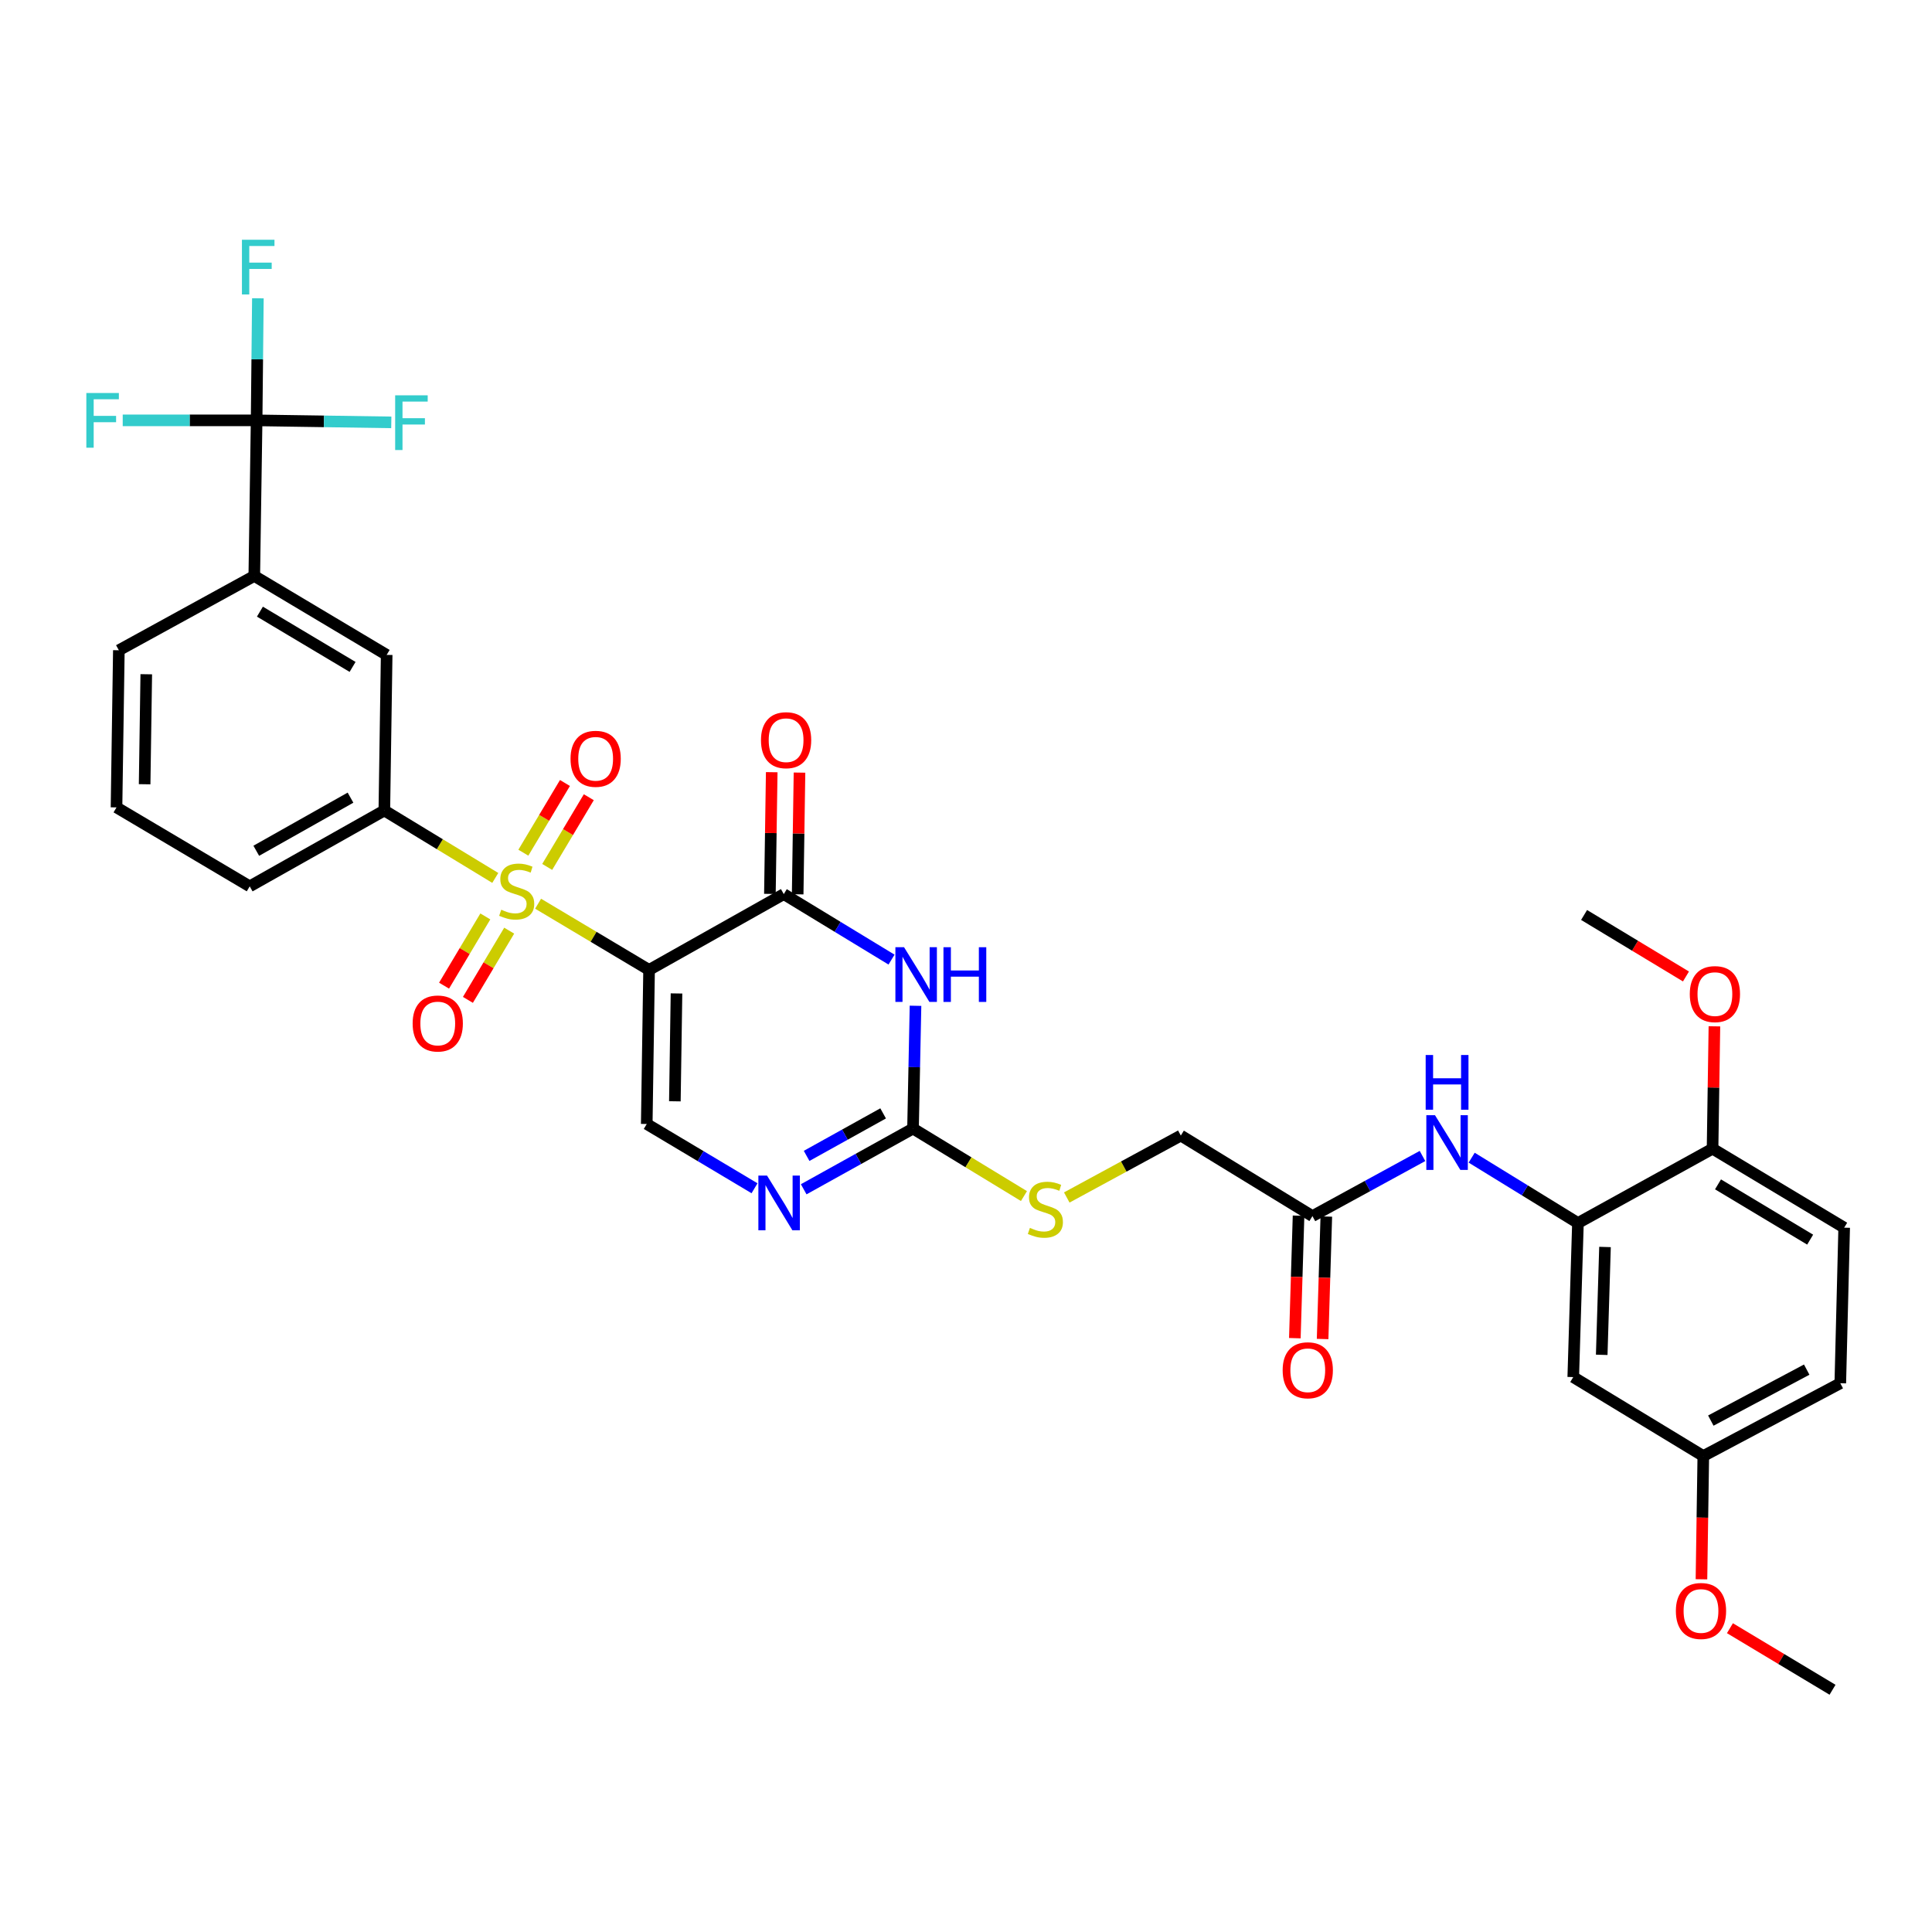 <?xml version='1.0' encoding='iso-8859-1'?>
<svg version='1.1' baseProfile='full'
              xmlns='http://www.w3.org/2000/svg'
                      xmlns:rdkit='http://www.rdkit.org/xml'
                      xmlns:xlink='http://www.w3.org/1999/xlink'
                  xml:space='preserve'
width='1000px' height='1000px' viewBox='0 0 1000 1000'>
<!-- END OF HEADER -->
<rect style='opacity:1.0;fill:#FFFFFF;stroke:none' width='1000' height='1000' x='0' y='0'> </rect>
<path class='bond-0' d='M 278.517,467.758 L 307.239,484.892' style='fill:none;fill-rule:evenodd;stroke:#CCCC00;stroke-width:6px;stroke-linecap:butt;stroke-linejoin:miter;stroke-opacity:1' />
<path class='bond-0' d='M 307.239,484.892 L 335.961,502.027' style='fill:none;fill-rule:evenodd;stroke:#000000;stroke-width:6px;stroke-linecap:butt;stroke-linejoin:miter;stroke-opacity:1' />
<path class='bond-7' d='M 256.358,454.412 L 227.644,436.956' style='fill:none;fill-rule:evenodd;stroke:#CCCC00;stroke-width:6px;stroke-linecap:butt;stroke-linejoin:miter;stroke-opacity:1' />
<path class='bond-7' d='M 227.644,436.956 L 198.931,419.5' style='fill:none;fill-rule:evenodd;stroke:#000000;stroke-width:6px;stroke-linecap:butt;stroke-linejoin:miter;stroke-opacity:1' />
<path class='bond-12' d='M 283.231,448.721 L 293.998,430.681' style='fill:none;fill-rule:evenodd;stroke:#CCCC00;stroke-width:6px;stroke-linecap:butt;stroke-linejoin:miter;stroke-opacity:1' />
<path class='bond-12' d='M 293.998,430.681 L 304.764,412.64' style='fill:none;fill-rule:evenodd;stroke:#FF0000;stroke-width:6px;stroke-linecap:butt;stroke-linejoin:miter;stroke-opacity:1' />
<path class='bond-12' d='M 270.886,441.353 L 281.653,423.313' style='fill:none;fill-rule:evenodd;stroke:#CCCC00;stroke-width:6px;stroke-linecap:butt;stroke-linejoin:miter;stroke-opacity:1' />
<path class='bond-12' d='M 281.653,423.313 L 292.419,405.273' style='fill:none;fill-rule:evenodd;stroke:#FF0000;stroke-width:6px;stroke-linecap:butt;stroke-linejoin:miter;stroke-opacity:1' />
<path class='bond-13' d='M 251.206,474.344 L 240.525,492.258' style='fill:none;fill-rule:evenodd;stroke:#CCCC00;stroke-width:6px;stroke-linecap:butt;stroke-linejoin:miter;stroke-opacity:1' />
<path class='bond-13' d='M 240.525,492.258 L 229.843,510.173' style='fill:none;fill-rule:evenodd;stroke:#FF0000;stroke-width:6px;stroke-linecap:butt;stroke-linejoin:miter;stroke-opacity:1' />
<path class='bond-13' d='M 263.554,481.707 L 252.872,499.621' style='fill:none;fill-rule:evenodd;stroke:#CCCC00;stroke-width:6px;stroke-linecap:butt;stroke-linejoin:miter;stroke-opacity:1' />
<path class='bond-13' d='M 252.872,499.621 L 242.191,517.535' style='fill:none;fill-rule:evenodd;stroke:#FF0000;stroke-width:6px;stroke-linecap:butt;stroke-linejoin:miter;stroke-opacity:1' />
<path class='bond-1' d='M 335.961,502.027 L 405.685,462.788' style='fill:none;fill-rule:evenodd;stroke:#000000;stroke-width:6px;stroke-linecap:butt;stroke-linejoin:miter;stroke-opacity:1' />
<path class='bond-4' d='M 335.961,502.027 L 334.755,581.775' style='fill:none;fill-rule:evenodd;stroke:#000000;stroke-width:6px;stroke-linecap:butt;stroke-linejoin:miter;stroke-opacity:1' />
<path class='bond-4' d='M 350.154,514.207 L 349.31,570.03' style='fill:none;fill-rule:evenodd;stroke:#000000;stroke-width:6px;stroke-linecap:butt;stroke-linejoin:miter;stroke-opacity:1' />
<path class='bond-2' d='M 405.685,462.788 L 433.568,479.74' style='fill:none;fill-rule:evenodd;stroke:#000000;stroke-width:6px;stroke-linecap:butt;stroke-linejoin:miter;stroke-opacity:1' />
<path class='bond-2' d='M 433.568,479.74 L 461.452,496.691' style='fill:none;fill-rule:evenodd;stroke:#0000FF;stroke-width:6px;stroke-linecap:butt;stroke-linejoin:miter;stroke-opacity:1' />
<path class='bond-17' d='M 412.873,462.896 L 413.346,431.399' style='fill:none;fill-rule:evenodd;stroke:#000000;stroke-width:6px;stroke-linecap:butt;stroke-linejoin:miter;stroke-opacity:1' />
<path class='bond-17' d='M 413.346,431.399 L 413.819,399.902' style='fill:none;fill-rule:evenodd;stroke:#FF0000;stroke-width:6px;stroke-linecap:butt;stroke-linejoin:miter;stroke-opacity:1' />
<path class='bond-17' d='M 398.498,462.68 L 398.971,431.183' style='fill:none;fill-rule:evenodd;stroke:#000000;stroke-width:6px;stroke-linecap:butt;stroke-linejoin:miter;stroke-opacity:1' />
<path class='bond-17' d='M 398.971,431.183 L 399.444,399.686' style='fill:none;fill-rule:evenodd;stroke:#FF0000;stroke-width:6px;stroke-linecap:butt;stroke-linejoin:miter;stroke-opacity:1' />
<path class='bond-35' d='M 473.867,520.592 L 473.221,552.366' style='fill:none;fill-rule:evenodd;stroke:#0000FF;stroke-width:6px;stroke-linecap:butt;stroke-linejoin:miter;stroke-opacity:1' />
<path class='bond-35' d='M 473.221,552.366 L 472.575,584.139' style='fill:none;fill-rule:evenodd;stroke:#000000;stroke-width:6px;stroke-linecap:butt;stroke-linejoin:miter;stroke-opacity:1' />
<path class='bond-3' d='M 472.575,584.139 L 444.285,599.854' style='fill:none;fill-rule:evenodd;stroke:#000000;stroke-width:6px;stroke-linecap:butt;stroke-linejoin:miter;stroke-opacity:1' />
<path class='bond-3' d='M 444.285,599.854 L 415.995,615.569' style='fill:none;fill-rule:evenodd;stroke:#0000FF;stroke-width:6px;stroke-linecap:butt;stroke-linejoin:miter;stroke-opacity:1' />
<path class='bond-3' d='M 457.107,576.286 L 437.304,587.287' style='fill:none;fill-rule:evenodd;stroke:#000000;stroke-width:6px;stroke-linecap:butt;stroke-linejoin:miter;stroke-opacity:1' />
<path class='bond-3' d='M 437.304,587.287 L 417.501,598.287' style='fill:none;fill-rule:evenodd;stroke:#0000FF;stroke-width:6px;stroke-linecap:butt;stroke-linejoin:miter;stroke-opacity:1' />
<path class='bond-16' d='M 472.575,584.139 L 501.288,601.612' style='fill:none;fill-rule:evenodd;stroke:#000000;stroke-width:6px;stroke-linecap:butt;stroke-linejoin:miter;stroke-opacity:1' />
<path class='bond-16' d='M 501.288,601.612 L 530,619.085' style='fill:none;fill-rule:evenodd;stroke:#CCCC00;stroke-width:6px;stroke-linecap:butt;stroke-linejoin:miter;stroke-opacity:1' />
<path class='bond-5' d='M 334.755,581.775 L 362.647,598.408' style='fill:none;fill-rule:evenodd;stroke:#000000;stroke-width:6px;stroke-linecap:butt;stroke-linejoin:miter;stroke-opacity:1' />
<path class='bond-5' d='M 362.647,598.408 L 390.539,615.042' style='fill:none;fill-rule:evenodd;stroke:#0000FF;stroke-width:6px;stroke-linecap:butt;stroke-linejoin:miter;stroke-opacity:1' />
<path class='bond-6' d='M 132.825,217.578 L 131.619,298.109' style='fill:none;fill-rule:evenodd;stroke:#000000;stroke-width:6px;stroke-linecap:butt;stroke-linejoin:miter;stroke-opacity:1' />
<path class='bond-20' d='M 132.825,217.578 L 133.152,185.987' style='fill:none;fill-rule:evenodd;stroke:#000000;stroke-width:6px;stroke-linecap:butt;stroke-linejoin:miter;stroke-opacity:1' />
<path class='bond-20' d='M 133.152,185.987 L 133.48,154.396' style='fill:none;fill-rule:evenodd;stroke:#33CCCC;stroke-width:6px;stroke-linecap:butt;stroke-linejoin:miter;stroke-opacity:1' />
<path class='bond-21' d='M 132.825,217.578 L 167.679,218.099' style='fill:none;fill-rule:evenodd;stroke:#000000;stroke-width:6px;stroke-linecap:butt;stroke-linejoin:miter;stroke-opacity:1' />
<path class='bond-21' d='M 167.679,218.099 L 202.533,218.62' style='fill:none;fill-rule:evenodd;stroke:#33CCCC;stroke-width:6px;stroke-linecap:butt;stroke-linejoin:miter;stroke-opacity:1' />
<path class='bond-22' d='M 132.825,217.578 L 98.173,217.578' style='fill:none;fill-rule:evenodd;stroke:#000000;stroke-width:6px;stroke-linecap:butt;stroke-linejoin:miter;stroke-opacity:1' />
<path class='bond-22' d='M 98.173,217.578 L 63.522,217.578' style='fill:none;fill-rule:evenodd;stroke:#33CCCC;stroke-width:6px;stroke-linecap:butt;stroke-linejoin:miter;stroke-opacity:1' />
<path class='bond-11' d='M 198.931,419.5 L 200.137,338.977' style='fill:none;fill-rule:evenodd;stroke:#000000;stroke-width:6px;stroke-linecap:butt;stroke-linejoin:miter;stroke-opacity:1' />
<path class='bond-28' d='M 198.931,419.5 L 129.255,458.771' style='fill:none;fill-rule:evenodd;stroke:#000000;stroke-width:6px;stroke-linecap:butt;stroke-linejoin:miter;stroke-opacity:1' />
<path class='bond-28' d='M 181.421,412.866 L 132.647,440.356' style='fill:none;fill-rule:evenodd;stroke:#000000;stroke-width:6px;stroke-linecap:butt;stroke-linejoin:miter;stroke-opacity:1' />
<path class='bond-8' d='M 816.741,633.035 L 789.237,616.122' style='fill:none;fill-rule:evenodd;stroke:#000000;stroke-width:6px;stroke-linecap:butt;stroke-linejoin:miter;stroke-opacity:1' />
<path class='bond-8' d='M 789.237,616.122 L 761.733,599.21' style='fill:none;fill-rule:evenodd;stroke:#0000FF;stroke-width:6px;stroke-linecap:butt;stroke-linejoin:miter;stroke-opacity:1' />
<path class='bond-15' d='M 816.741,633.035 L 814.313,712.783' style='fill:none;fill-rule:evenodd;stroke:#000000;stroke-width:6px;stroke-linecap:butt;stroke-linejoin:miter;stroke-opacity:1' />
<path class='bond-15' d='M 830.747,645.434 L 829.047,701.258' style='fill:none;fill-rule:evenodd;stroke:#000000;stroke-width:6px;stroke-linecap:butt;stroke-linejoin:miter;stroke-opacity:1' />
<path class='bond-18' d='M 816.741,633.035 L 886.418,594.562' style='fill:none;fill-rule:evenodd;stroke:#000000;stroke-width:6px;stroke-linecap:butt;stroke-linejoin:miter;stroke-opacity:1' />
<path class='bond-9' d='M 736.28,598.335 L 707.796,613.896' style='fill:none;fill-rule:evenodd;stroke:#0000FF;stroke-width:6px;stroke-linecap:butt;stroke-linejoin:miter;stroke-opacity:1' />
<path class='bond-9' d='M 707.796,613.896 L 679.313,629.456' style='fill:none;fill-rule:evenodd;stroke:#000000;stroke-width:6px;stroke-linecap:butt;stroke-linejoin:miter;stroke-opacity:1' />
<path class='bond-10' d='M 131.619,298.109 L 200.137,338.977' style='fill:none;fill-rule:evenodd;stroke:#000000;stroke-width:6px;stroke-linecap:butt;stroke-linejoin:miter;stroke-opacity:1' />
<path class='bond-10' d='M 134.532,316.586 L 182.495,345.193' style='fill:none;fill-rule:evenodd;stroke:#000000;stroke-width:6px;stroke-linecap:butt;stroke-linejoin:miter;stroke-opacity:1' />
<path class='bond-34' d='M 131.619,298.109 L 61.519,336.573' style='fill:none;fill-rule:evenodd;stroke:#000000;stroke-width:6px;stroke-linecap:butt;stroke-linejoin:miter;stroke-opacity:1' />
<path class='bond-14' d='M 679.313,629.456 L 611.193,587.765' style='fill:none;fill-rule:evenodd;stroke:#000000;stroke-width:6px;stroke-linecap:butt;stroke-linejoin:miter;stroke-opacity:1' />
<path class='bond-19' d='M 672.128,629.239 L 671.169,660.936' style='fill:none;fill-rule:evenodd;stroke:#000000;stroke-width:6px;stroke-linecap:butt;stroke-linejoin:miter;stroke-opacity:1' />
<path class='bond-19' d='M 671.169,660.936 L 670.21,692.634' style='fill:none;fill-rule:evenodd;stroke:#FF0000;stroke-width:6px;stroke-linecap:butt;stroke-linejoin:miter;stroke-opacity:1' />
<path class='bond-19' d='M 686.498,629.674 L 685.538,661.371' style='fill:none;fill-rule:evenodd;stroke:#000000;stroke-width:6px;stroke-linecap:butt;stroke-linejoin:miter;stroke-opacity:1' />
<path class='bond-19' d='M 685.538,661.371 L 684.579,693.068' style='fill:none;fill-rule:evenodd;stroke:#FF0000;stroke-width:6px;stroke-linecap:butt;stroke-linejoin:miter;stroke-opacity:1' />
<path class='bond-25' d='M 814.313,712.783 L 881.626,753.643' style='fill:none;fill-rule:evenodd;stroke:#000000;stroke-width:6px;stroke-linecap:butt;stroke-linejoin:miter;stroke-opacity:1' />
<path class='bond-24' d='M 552.16,619.818 L 581.677,603.791' style='fill:none;fill-rule:evenodd;stroke:#CCCC00;stroke-width:6px;stroke-linecap:butt;stroke-linejoin:miter;stroke-opacity:1' />
<path class='bond-24' d='M 581.677,603.791 L 611.193,587.765' style='fill:none;fill-rule:evenodd;stroke:#000000;stroke-width:6px;stroke-linecap:butt;stroke-linejoin:miter;stroke-opacity:1' />
<path class='bond-23' d='M 886.418,594.562 L 954.545,635.439' style='fill:none;fill-rule:evenodd;stroke:#000000;stroke-width:6px;stroke-linecap:butt;stroke-linejoin:miter;stroke-opacity:1' />
<path class='bond-23' d='M 889.241,613.021 L 936.93,641.635' style='fill:none;fill-rule:evenodd;stroke:#000000;stroke-width:6px;stroke-linecap:butt;stroke-linejoin:miter;stroke-opacity:1' />
<path class='bond-27' d='M 886.418,594.562 L 886.898,562.894' style='fill:none;fill-rule:evenodd;stroke:#000000;stroke-width:6px;stroke-linecap:butt;stroke-linejoin:miter;stroke-opacity:1' />
<path class='bond-27' d='M 886.898,562.894 L 887.378,531.225' style='fill:none;fill-rule:evenodd;stroke:#FF0000;stroke-width:6px;stroke-linecap:butt;stroke-linejoin:miter;stroke-opacity:1' />
<path class='bond-26' d='M 954.545,635.439 L 952.533,715.961' style='fill:none;fill-rule:evenodd;stroke:#000000;stroke-width:6px;stroke-linecap:butt;stroke-linejoin:miter;stroke-opacity:1' />
<path class='bond-29' d='M 881.626,753.643 L 881.149,785.539' style='fill:none;fill-rule:evenodd;stroke:#000000;stroke-width:6px;stroke-linecap:butt;stroke-linejoin:miter;stroke-opacity:1' />
<path class='bond-29' d='M 881.149,785.539 L 880.672,817.435' style='fill:none;fill-rule:evenodd;stroke:#FF0000;stroke-width:6px;stroke-linecap:butt;stroke-linejoin:miter;stroke-opacity:1' />
<path class='bond-36' d='M 881.626,753.643 L 952.533,715.961' style='fill:none;fill-rule:evenodd;stroke:#000000;stroke-width:6px;stroke-linecap:butt;stroke-linejoin:miter;stroke-opacity:1' />
<path class='bond-36' d='M 885.516,735.296 L 935.15,708.919' style='fill:none;fill-rule:evenodd;stroke:#000000;stroke-width:6px;stroke-linecap:butt;stroke-linejoin:miter;stroke-opacity:1' />
<path class='bond-32' d='M 872.655,505.421 L 846.287,489.504' style='fill:none;fill-rule:evenodd;stroke:#FF0000;stroke-width:6px;stroke-linecap:butt;stroke-linejoin:miter;stroke-opacity:1' />
<path class='bond-32' d='M 846.287,489.504 L 819.92,473.586' style='fill:none;fill-rule:evenodd;stroke:#000000;stroke-width:6px;stroke-linecap:butt;stroke-linejoin:miter;stroke-opacity:1' />
<path class='bond-31' d='M 129.255,458.771 L 60.305,417.91' style='fill:none;fill-rule:evenodd;stroke:#000000;stroke-width:6px;stroke-linecap:butt;stroke-linejoin:miter;stroke-opacity:1' />
<path class='bond-33' d='M 895.413,842.751 L 921.964,858.685' style='fill:none;fill-rule:evenodd;stroke:#FF0000;stroke-width:6px;stroke-linecap:butt;stroke-linejoin:miter;stroke-opacity:1' />
<path class='bond-33' d='M 921.964,858.685 L 948.515,874.619' style='fill:none;fill-rule:evenodd;stroke:#000000;stroke-width:6px;stroke-linecap:butt;stroke-linejoin:miter;stroke-opacity:1' />
<path class='bond-30' d='M 61.519,336.573 L 60.305,417.91' style='fill:none;fill-rule:evenodd;stroke:#000000;stroke-width:6px;stroke-linecap:butt;stroke-linejoin:miter;stroke-opacity:1' />
<path class='bond-30' d='M 75.711,348.988 L 74.861,405.924' style='fill:none;fill-rule:evenodd;stroke:#000000;stroke-width:6px;stroke-linecap:butt;stroke-linejoin:miter;stroke-opacity:1' />
<path  class='atom-0' d='M 259.442 470.871
Q 259.762 470.991, 261.082 471.551
Q 262.402 472.111, 263.842 472.471
Q 265.322 472.791, 266.762 472.791
Q 269.442 472.791, 271.002 471.511
Q 272.562 470.191, 272.562 467.911
Q 272.562 466.351, 271.762 465.391
Q 271.002 464.431, 269.802 463.911
Q 268.602 463.391, 266.602 462.791
Q 264.082 462.031, 262.562 461.311
Q 261.082 460.591, 260.002 459.071
Q 258.962 457.551, 258.962 454.991
Q 258.962 451.431, 261.362 449.231
Q 263.802 447.031, 268.602 447.031
Q 271.882 447.031, 275.602 448.591
L 274.682 451.671
Q 271.282 450.271, 268.722 450.271
Q 265.962 450.271, 264.442 451.431
Q 262.922 452.551, 262.962 454.511
Q 262.962 456.031, 263.722 456.951
Q 264.522 457.871, 265.642 458.391
Q 266.802 458.911, 268.722 459.511
Q 271.282 460.311, 272.802 461.111
Q 274.322 461.911, 275.402 463.551
Q 276.522 465.151, 276.522 467.911
Q 276.522 471.831, 273.882 473.951
Q 271.282 476.031, 266.922 476.031
Q 264.402 476.031, 262.482 475.471
Q 260.602 474.951, 258.362 474.031
L 259.442 470.871
' fill='#CCCC00'/>
<path  class='atom-3' d='M 467.936 490.279
L 477.216 505.279
Q 478.136 506.759, 479.616 509.439
Q 481.096 512.119, 481.176 512.279
L 481.176 490.279
L 484.936 490.279
L 484.936 518.599
L 481.056 518.599
L 471.096 502.199
Q 469.936 500.279, 468.696 498.079
Q 467.496 495.879, 467.136 495.199
L 467.136 518.599
L 463.456 518.599
L 463.456 490.279
L 467.936 490.279
' fill='#0000FF'/>
<path  class='atom-3' d='M 488.336 490.279
L 492.176 490.279
L 492.176 502.319
L 506.656 502.319
L 506.656 490.279
L 510.496 490.279
L 510.496 518.599
L 506.656 518.599
L 506.656 505.519
L 492.176 505.519
L 492.176 518.599
L 488.336 518.599
L 488.336 490.279
' fill='#0000FF'/>
<path  class='atom-6' d='M 397.013 608.476
L 406.293 623.476
Q 407.213 624.956, 408.693 627.636
Q 410.173 630.316, 410.253 630.476
L 410.253 608.476
L 414.013 608.476
L 414.013 636.796
L 410.133 636.796
L 400.173 620.396
Q 399.013 618.476, 397.773 616.276
Q 396.573 614.076, 396.213 613.396
L 396.213 636.796
L 392.533 636.796
L 392.533 608.476
L 397.013 608.476
' fill='#0000FF'/>
<path  class='atom-10' d='M 742.745 577.223
L 752.025 592.223
Q 752.945 593.703, 754.425 596.383
Q 755.905 599.063, 755.985 599.223
L 755.985 577.223
L 759.745 577.223
L 759.745 605.543
L 755.865 605.543
L 745.905 589.143
Q 744.745 587.223, 743.505 585.023
Q 742.305 582.823, 741.945 582.143
L 741.945 605.543
L 738.265 605.543
L 738.265 577.223
L 742.745 577.223
' fill='#0000FF'/>
<path  class='atom-10' d='M 737.925 546.071
L 741.765 546.071
L 741.765 558.111
L 756.245 558.111
L 756.245 546.071
L 760.085 546.071
L 760.085 574.391
L 756.245 574.391
L 756.245 561.311
L 741.765 561.311
L 741.765 574.391
L 737.925 574.391
L 737.925 546.071
' fill='#0000FF'/>
<path  class='atom-13' d='M 295.31 392.752
Q 295.31 385.952, 298.67 382.152
Q 302.03 378.352, 308.31 378.352
Q 314.59 378.352, 317.95 382.152
Q 321.31 385.952, 321.31 392.752
Q 321.31 399.632, 317.91 403.552
Q 314.51 407.432, 308.31 407.432
Q 302.07 407.432, 298.67 403.552
Q 295.31 399.672, 295.31 392.752
M 308.31 404.232
Q 312.63 404.232, 314.95 401.352
Q 317.31 398.432, 317.31 392.752
Q 317.31 387.192, 314.95 384.392
Q 312.63 381.552, 308.31 381.552
Q 303.99 381.552, 301.63 384.352
Q 299.31 387.152, 299.31 392.752
Q 299.31 398.472, 301.63 401.352
Q 303.99 404.232, 308.31 404.232
' fill='#FF0000'/>
<path  class='atom-14' d='M 213.582 529.757
Q 213.582 522.957, 216.942 519.157
Q 220.302 515.357, 226.582 515.357
Q 232.862 515.357, 236.222 519.157
Q 239.582 522.957, 239.582 529.757
Q 239.582 536.637, 236.182 540.557
Q 232.782 544.437, 226.582 544.437
Q 220.342 544.437, 216.942 540.557
Q 213.582 536.677, 213.582 529.757
M 226.582 541.237
Q 230.902 541.237, 233.222 538.357
Q 235.582 535.437, 235.582 529.757
Q 235.582 524.197, 233.222 521.397
Q 230.902 518.557, 226.582 518.557
Q 222.262 518.557, 219.902 521.357
Q 217.582 524.157, 217.582 529.757
Q 217.582 535.477, 219.902 538.357
Q 222.262 541.237, 226.582 541.237
' fill='#FF0000'/>
<path  class='atom-17' d='M 533.085 635.55
Q 533.405 635.67, 534.725 636.23
Q 536.045 636.79, 537.485 637.15
Q 538.965 637.47, 540.405 637.47
Q 543.085 637.47, 544.645 636.19
Q 546.205 634.87, 546.205 632.59
Q 546.205 631.03, 545.405 630.07
Q 544.645 629.11, 543.445 628.59
Q 542.245 628.07, 540.245 627.47
Q 537.725 626.71, 536.205 625.99
Q 534.725 625.27, 533.645 623.75
Q 532.605 622.23, 532.605 619.67
Q 532.605 616.11, 535.005 613.91
Q 537.445 611.71, 542.245 611.71
Q 545.525 611.71, 549.245 613.27
L 548.325 616.35
Q 544.925 614.95, 542.365 614.95
Q 539.605 614.95, 538.085 616.11
Q 536.565 617.23, 536.605 619.19
Q 536.605 620.71, 537.365 621.63
Q 538.165 622.55, 539.285 623.07
Q 540.445 623.59, 542.365 624.19
Q 544.925 624.99, 546.445 625.79
Q 547.965 626.59, 549.045 628.23
Q 550.165 629.83, 550.165 632.59
Q 550.165 636.51, 547.525 638.63
Q 544.925 640.71, 540.565 640.71
Q 538.045 640.71, 536.125 640.15
Q 534.245 639.63, 532.005 638.71
L 533.085 635.55
' fill='#CCCC00'/>
<path  class='atom-18' d='M 393.883 383.12
Q 393.883 376.32, 397.243 372.52
Q 400.603 368.72, 406.883 368.72
Q 413.163 368.72, 416.523 372.52
Q 419.883 376.32, 419.883 383.12
Q 419.883 390, 416.483 393.92
Q 413.083 397.8, 406.883 397.8
Q 400.643 397.8, 397.243 393.92
Q 393.883 390.04, 393.883 383.12
M 406.883 394.6
Q 411.203 394.6, 413.523 391.72
Q 415.883 388.8, 415.883 383.12
Q 415.883 377.56, 413.523 374.76
Q 411.203 371.92, 406.883 371.92
Q 402.563 371.92, 400.203 374.72
Q 397.883 377.52, 397.883 383.12
Q 397.883 388.84, 400.203 391.72
Q 402.563 394.6, 406.883 394.6
' fill='#FF0000'/>
<path  class='atom-20' d='M 663.901 709.245
Q 663.901 702.445, 667.261 698.645
Q 670.621 694.845, 676.901 694.845
Q 683.181 694.845, 686.541 698.645
Q 689.901 702.445, 689.901 709.245
Q 689.901 716.125, 686.501 720.045
Q 683.101 723.925, 676.901 723.925
Q 670.661 723.925, 667.261 720.045
Q 663.901 716.165, 663.901 709.245
M 676.901 720.725
Q 681.221 720.725, 683.541 717.845
Q 685.901 714.925, 685.901 709.245
Q 685.901 703.685, 683.541 700.885
Q 681.221 698.045, 676.901 698.045
Q 672.581 698.045, 670.221 700.845
Q 667.901 703.645, 667.901 709.245
Q 667.901 714.965, 670.221 717.845
Q 672.581 720.725, 676.901 720.725
' fill='#FF0000'/>
<path  class='atom-21' d='M 125.227 124.093
L 142.067 124.093
L 142.067 127.333
L 129.027 127.333
L 129.027 135.933
L 140.627 135.933
L 140.627 139.213
L 129.027 139.213
L 129.027 152.413
L 125.227 152.413
L 125.227 124.093
' fill='#33CCCC'/>
<path  class='atom-22' d='M 204.536 204.616
L 221.376 204.616
L 221.376 207.856
L 208.336 207.856
L 208.336 216.456
L 219.936 216.456
L 219.936 219.736
L 208.336 219.736
L 208.336 232.936
L 204.536 232.936
L 204.536 204.616
' fill='#33CCCC'/>
<path  class='atom-23' d='M 44.689 203.418
L 61.529 203.418
L 61.529 206.658
L 48.489 206.658
L 48.489 215.258
L 60.089 215.258
L 60.089 218.538
L 48.489 218.538
L 48.489 231.738
L 44.689 231.738
L 44.689 203.418
' fill='#33CCCC'/>
<path  class='atom-28' d='M 874.632 514.543
Q 874.632 507.743, 877.992 503.943
Q 881.352 500.143, 887.632 500.143
Q 893.912 500.143, 897.272 503.943
Q 900.632 507.743, 900.632 514.543
Q 900.632 521.423, 897.232 525.343
Q 893.832 529.223, 887.632 529.223
Q 881.392 529.223, 877.992 525.343
Q 874.632 521.463, 874.632 514.543
M 887.632 526.023
Q 891.952 526.023, 894.272 523.143
Q 896.632 520.223, 896.632 514.543
Q 896.632 508.983, 894.272 506.183
Q 891.952 503.343, 887.632 503.343
Q 883.312 503.343, 880.952 506.143
Q 878.632 508.943, 878.632 514.543
Q 878.632 520.263, 880.952 523.143
Q 883.312 526.023, 887.632 526.023
' fill='#FF0000'/>
<path  class='atom-30' d='M 867.428 833.838
Q 867.428 827.038, 870.788 823.238
Q 874.148 819.438, 880.428 819.438
Q 886.708 819.438, 890.068 823.238
Q 893.428 827.038, 893.428 833.838
Q 893.428 840.718, 890.028 844.638
Q 886.628 848.518, 880.428 848.518
Q 874.188 848.518, 870.788 844.638
Q 867.428 840.758, 867.428 833.838
M 880.428 845.318
Q 884.748 845.318, 887.068 842.438
Q 889.428 839.518, 889.428 833.838
Q 889.428 828.278, 887.068 825.478
Q 884.748 822.638, 880.428 822.638
Q 876.108 822.638, 873.748 825.438
Q 871.428 828.238, 871.428 833.838
Q 871.428 839.558, 873.748 842.438
Q 876.108 845.318, 880.428 845.318
' fill='#FF0000'/>
</svg>
